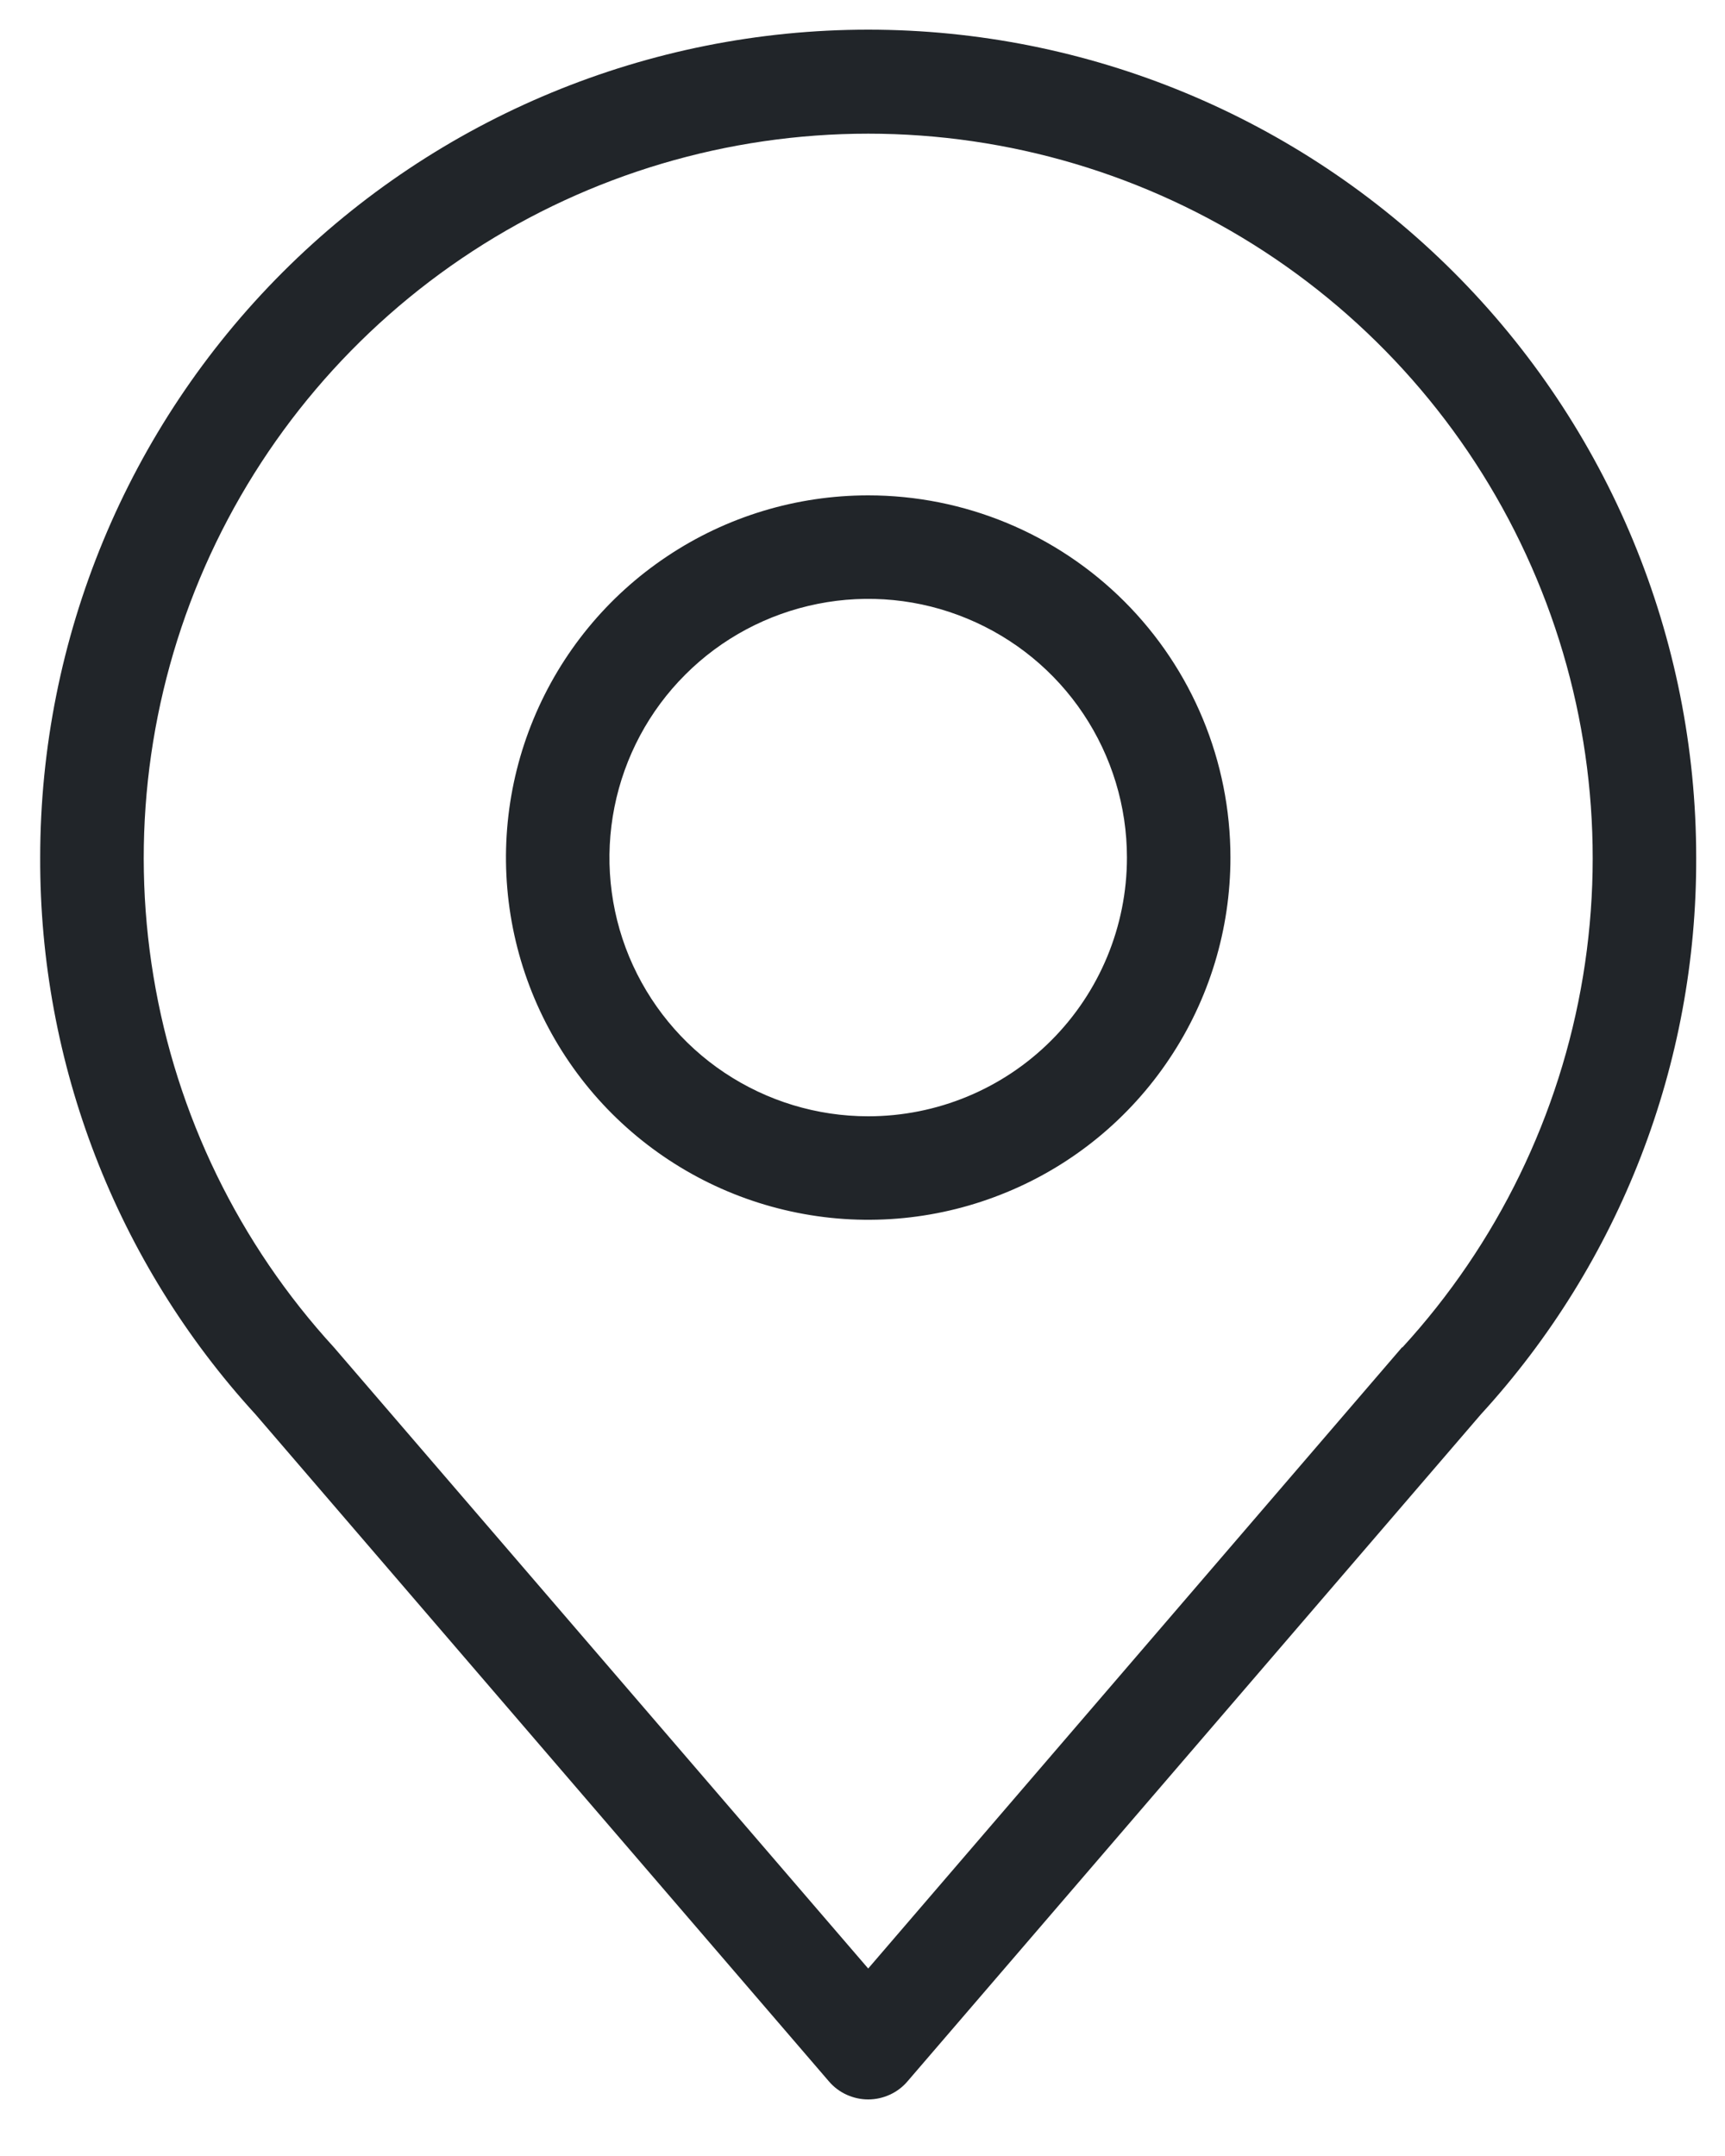 <svg width="20" height="25" viewBox="0 0 20 25" fill="none" xmlns="http://www.w3.org/2000/svg">
<path d="M10.066 0.344C7.52 0.344 5.078 1.356 3.278 3.156C1.478 4.956 0.466 7.398 0.466 9.944C0.458 12.333 1.349 14.638 2.962 16.4L9.61 24.134C9.666 24.2 9.736 24.253 9.815 24.289C9.894 24.325 9.979 24.344 10.066 24.344C10.153 24.344 10.238 24.325 10.317 24.289C10.396 24.253 10.466 24.2 10.522 24.134L17.17 16.4C18.783 14.638 19.674 12.333 19.666 9.944C19.666 7.398 18.655 4.956 16.854 3.156C15.054 1.356 12.612 0.344 10.066 0.344V0.344ZM16.258 15.62L10.066 22.826L3.874 15.626C2.772 14.424 2.044 12.928 1.779 11.319C1.513 9.711 1.721 8.06 2.377 6.568C3.034 5.075 4.11 3.806 5.475 2.915C6.841 2.024 8.436 1.55 10.066 1.55C11.696 1.55 13.291 2.024 14.657 2.915C16.022 3.806 17.099 5.075 17.755 6.568C18.412 8.06 18.619 9.711 18.354 11.319C18.088 12.928 17.36 14.424 16.258 15.626V15.62Z" fill="#212529"/>
<path d="M10.066 5.744C9.235 5.744 8.423 5.99 7.733 6.452C7.042 6.913 6.504 7.569 6.186 8.337C5.868 9.104 5.785 9.949 5.947 10.764C6.109 11.578 6.509 12.327 7.096 12.914C7.684 13.501 8.432 13.901 9.247 14.063C10.062 14.226 10.906 14.142 11.673 13.824C12.441 13.507 13.097 12.968 13.558 12.277C14.02 11.587 14.266 10.775 14.266 9.944C14.266 8.83 13.824 7.762 13.036 6.974C12.248 6.187 11.18 5.744 10.066 5.744ZM10.066 12.944C9.473 12.944 8.893 12.768 8.399 12.438C7.906 12.109 7.522 11.64 7.294 11.092C7.067 10.544 7.008 9.941 7.124 9.359C7.24 8.777 7.525 8.242 7.945 7.823C8.364 7.403 8.899 7.118 9.481 7.002C10.063 6.886 10.666 6.945 11.214 7.173C11.762 7.4 12.231 7.784 12.56 8.277C12.89 8.771 13.066 9.351 13.066 9.944C13.066 10.74 12.75 11.503 12.187 12.066C11.625 12.628 10.862 12.944 10.066 12.944Z" fill="#212529"/>
</svg>
